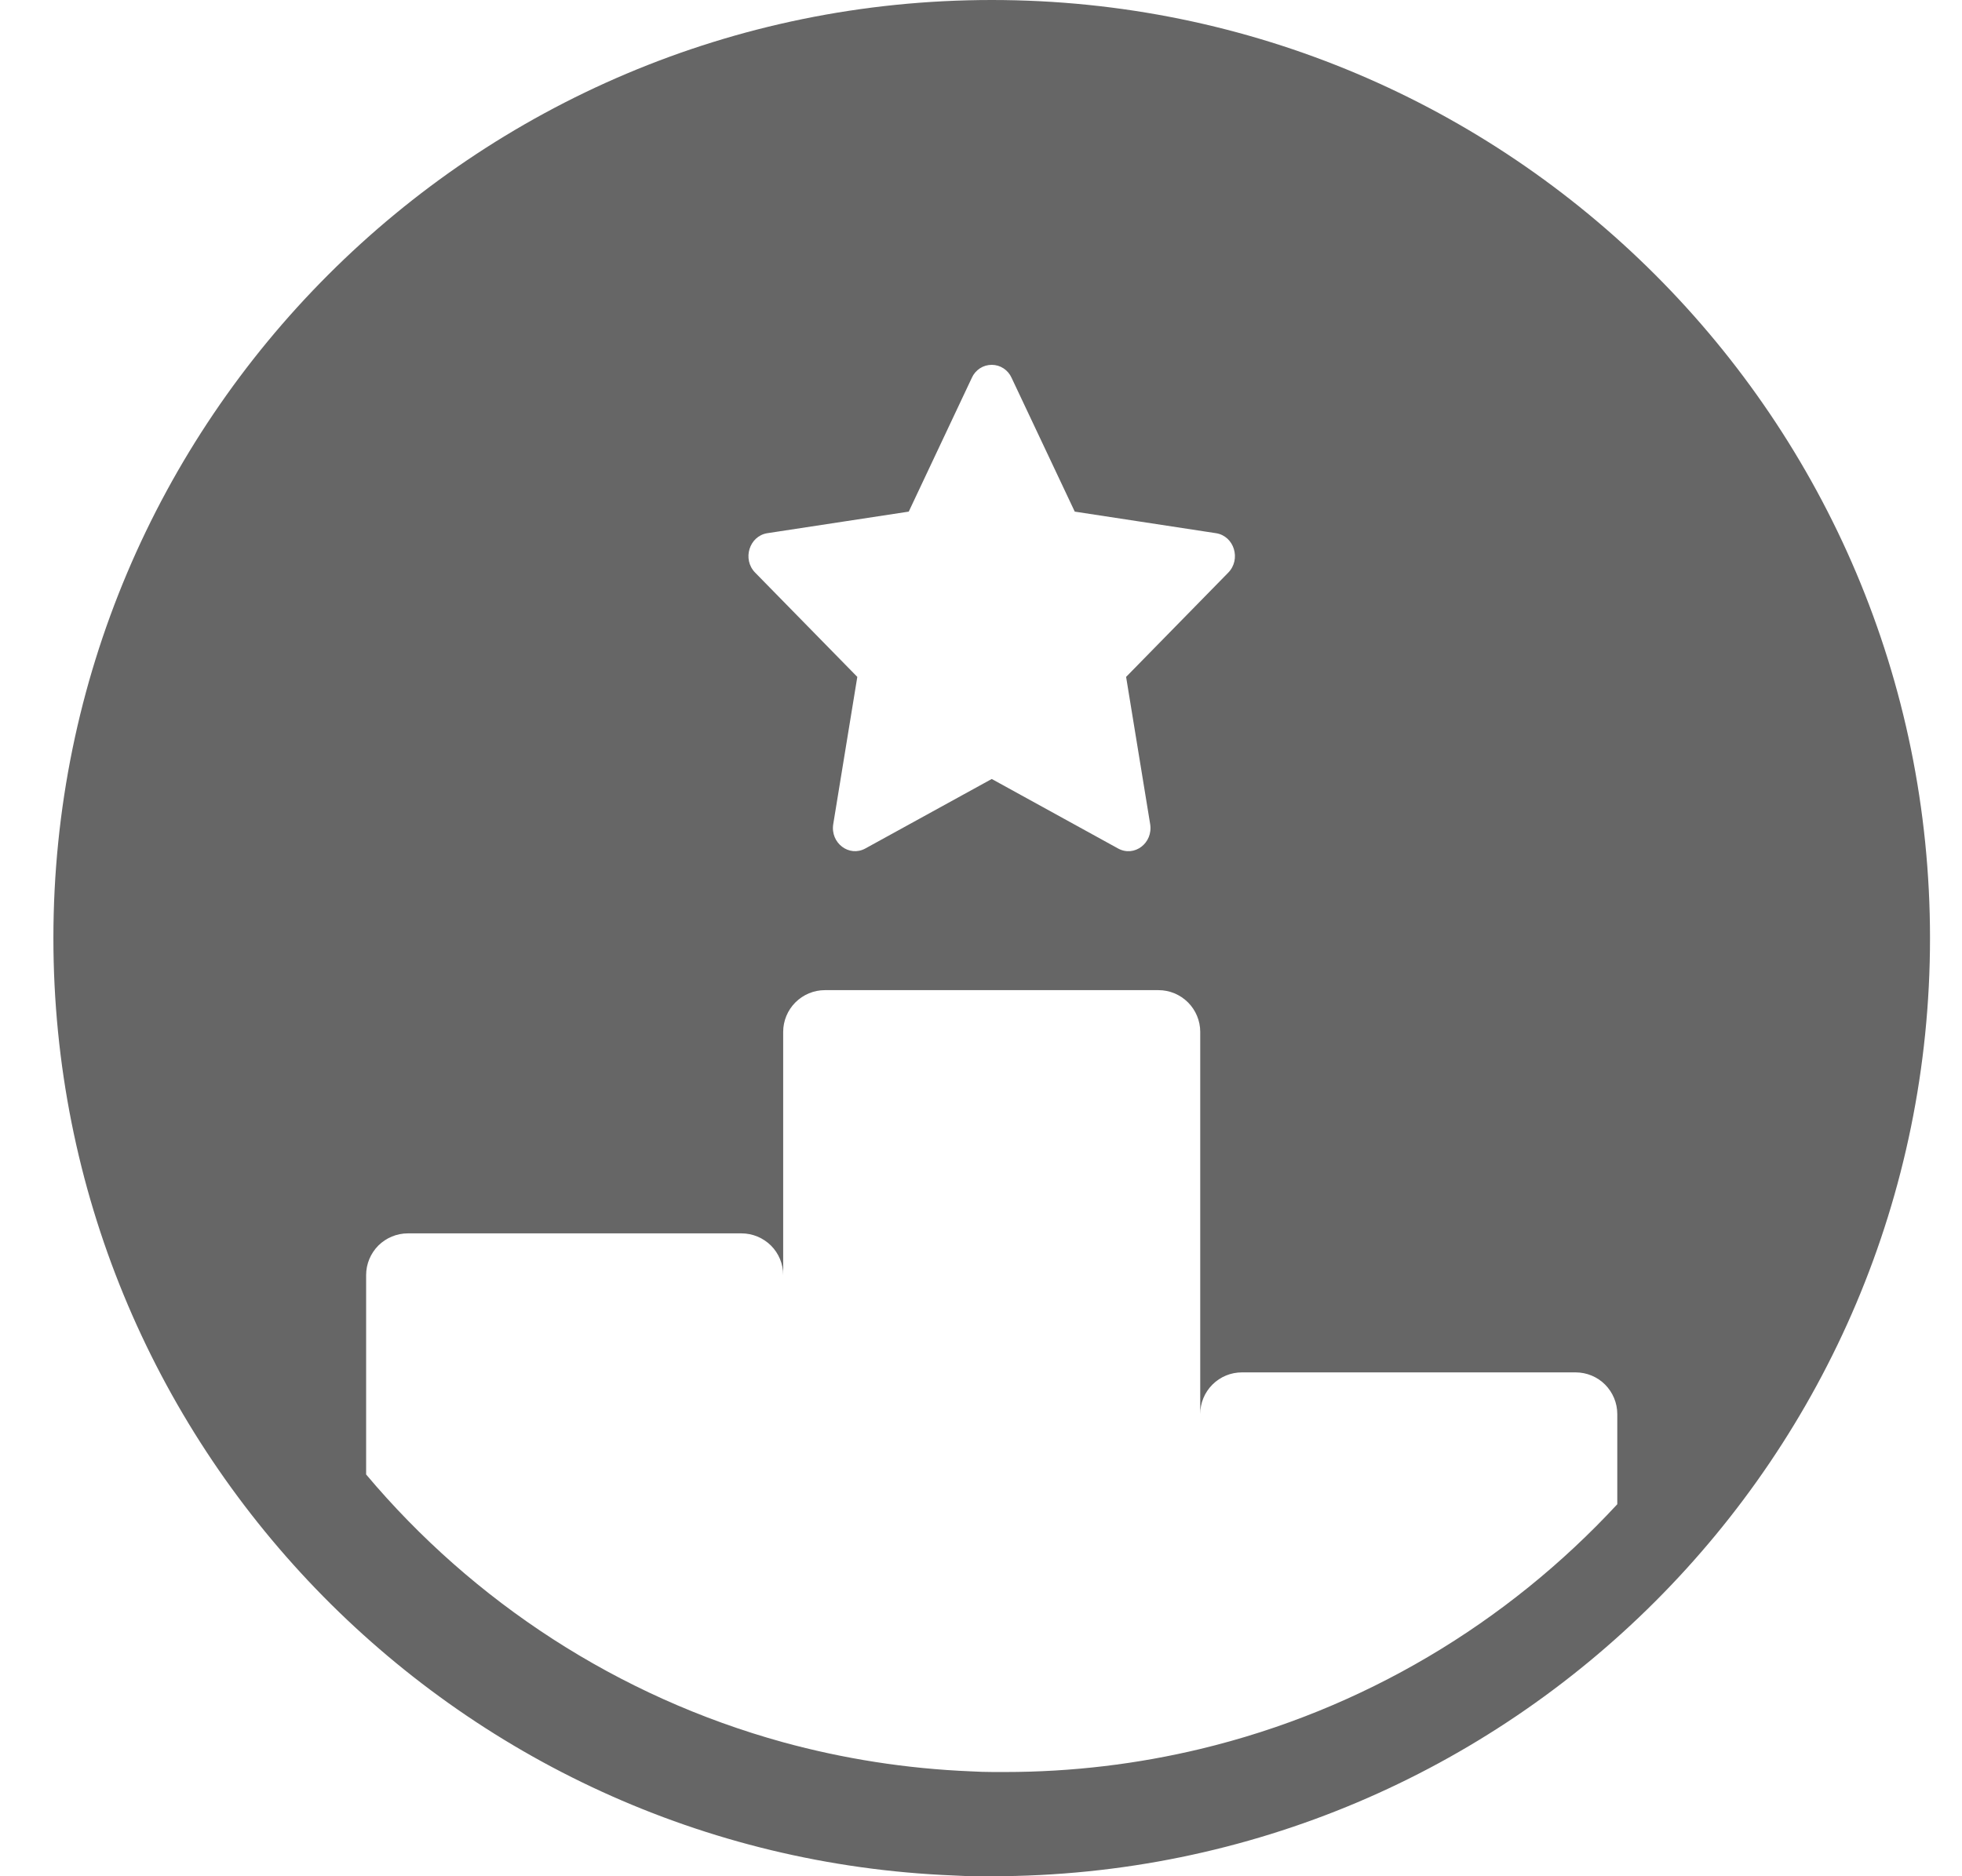 <svg width="23" height="22" viewBox="0 0 23 22" fill="none" xmlns="http://www.w3.org/2000/svg">
<path fill-rule="evenodd" clip-rule="evenodd" d="M0.626 11C0.626 16.924 5.31 21.756 11.177 21.991C11.276 21.997 11.375 22 11.475 22C11.525 22 11.575 22 11.626 22C17.701 22 22.625 17.075 22.625 11C22.625 4.925 17.701 0 11.626 0C5.55 0 0.626 4.925 0.626 11ZM11.38 20.77C10.622 20.739 9.886 20.622 9.181 20.429C7.245 19.896 5.549 18.784 4.292 17.289V14.951C4.292 14.821 4.344 14.697 4.435 14.605C4.527 14.514 4.651 14.462 4.781 14.462H8.692C8.822 14.462 8.946 14.514 9.038 14.605C9.13 14.697 9.181 14.821 9.181 14.951V12.099C9.181 11.97 9.233 11.845 9.324 11.754C9.416 11.662 9.54 11.61 9.67 11.61H13.581C13.711 11.61 13.835 11.662 13.927 11.754C14.018 11.845 14.07 11.97 14.07 12.099V16.581C14.07 16.451 14.121 16.327 14.213 16.235C14.305 16.143 14.429 16.092 14.559 16.092H18.47C18.6 16.092 18.724 16.143 18.816 16.235C18.907 16.327 18.959 16.451 18.959 16.581V17.638C17.669 19.032 15.979 20.05 14.07 20.508C13.335 20.684 12.568 20.778 11.779 20.778C11.735 20.778 11.69 20.778 11.645 20.778C11.557 20.778 11.468 20.775 11.38 20.77ZM10.653 5.999L11.393 4.429C11.413 4.384 11.446 4.346 11.487 4.319C11.528 4.292 11.576 4.278 11.626 4.278C11.675 4.278 11.723 4.292 11.764 4.319C11.805 4.346 11.838 4.384 11.858 4.429L12.599 5.999L14.255 6.252C14.468 6.285 14.552 6.558 14.398 6.715L13.201 7.937L13.483 9.663C13.519 9.885 13.298 10.054 13.107 9.949L11.626 9.134L10.144 9.949C9.954 10.053 9.732 9.885 9.768 9.663L10.05 7.937L8.853 6.715C8.698 6.558 8.784 6.285 8.995 6.252L10.653 5.999Z" fill="#666666"/>
</svg>
